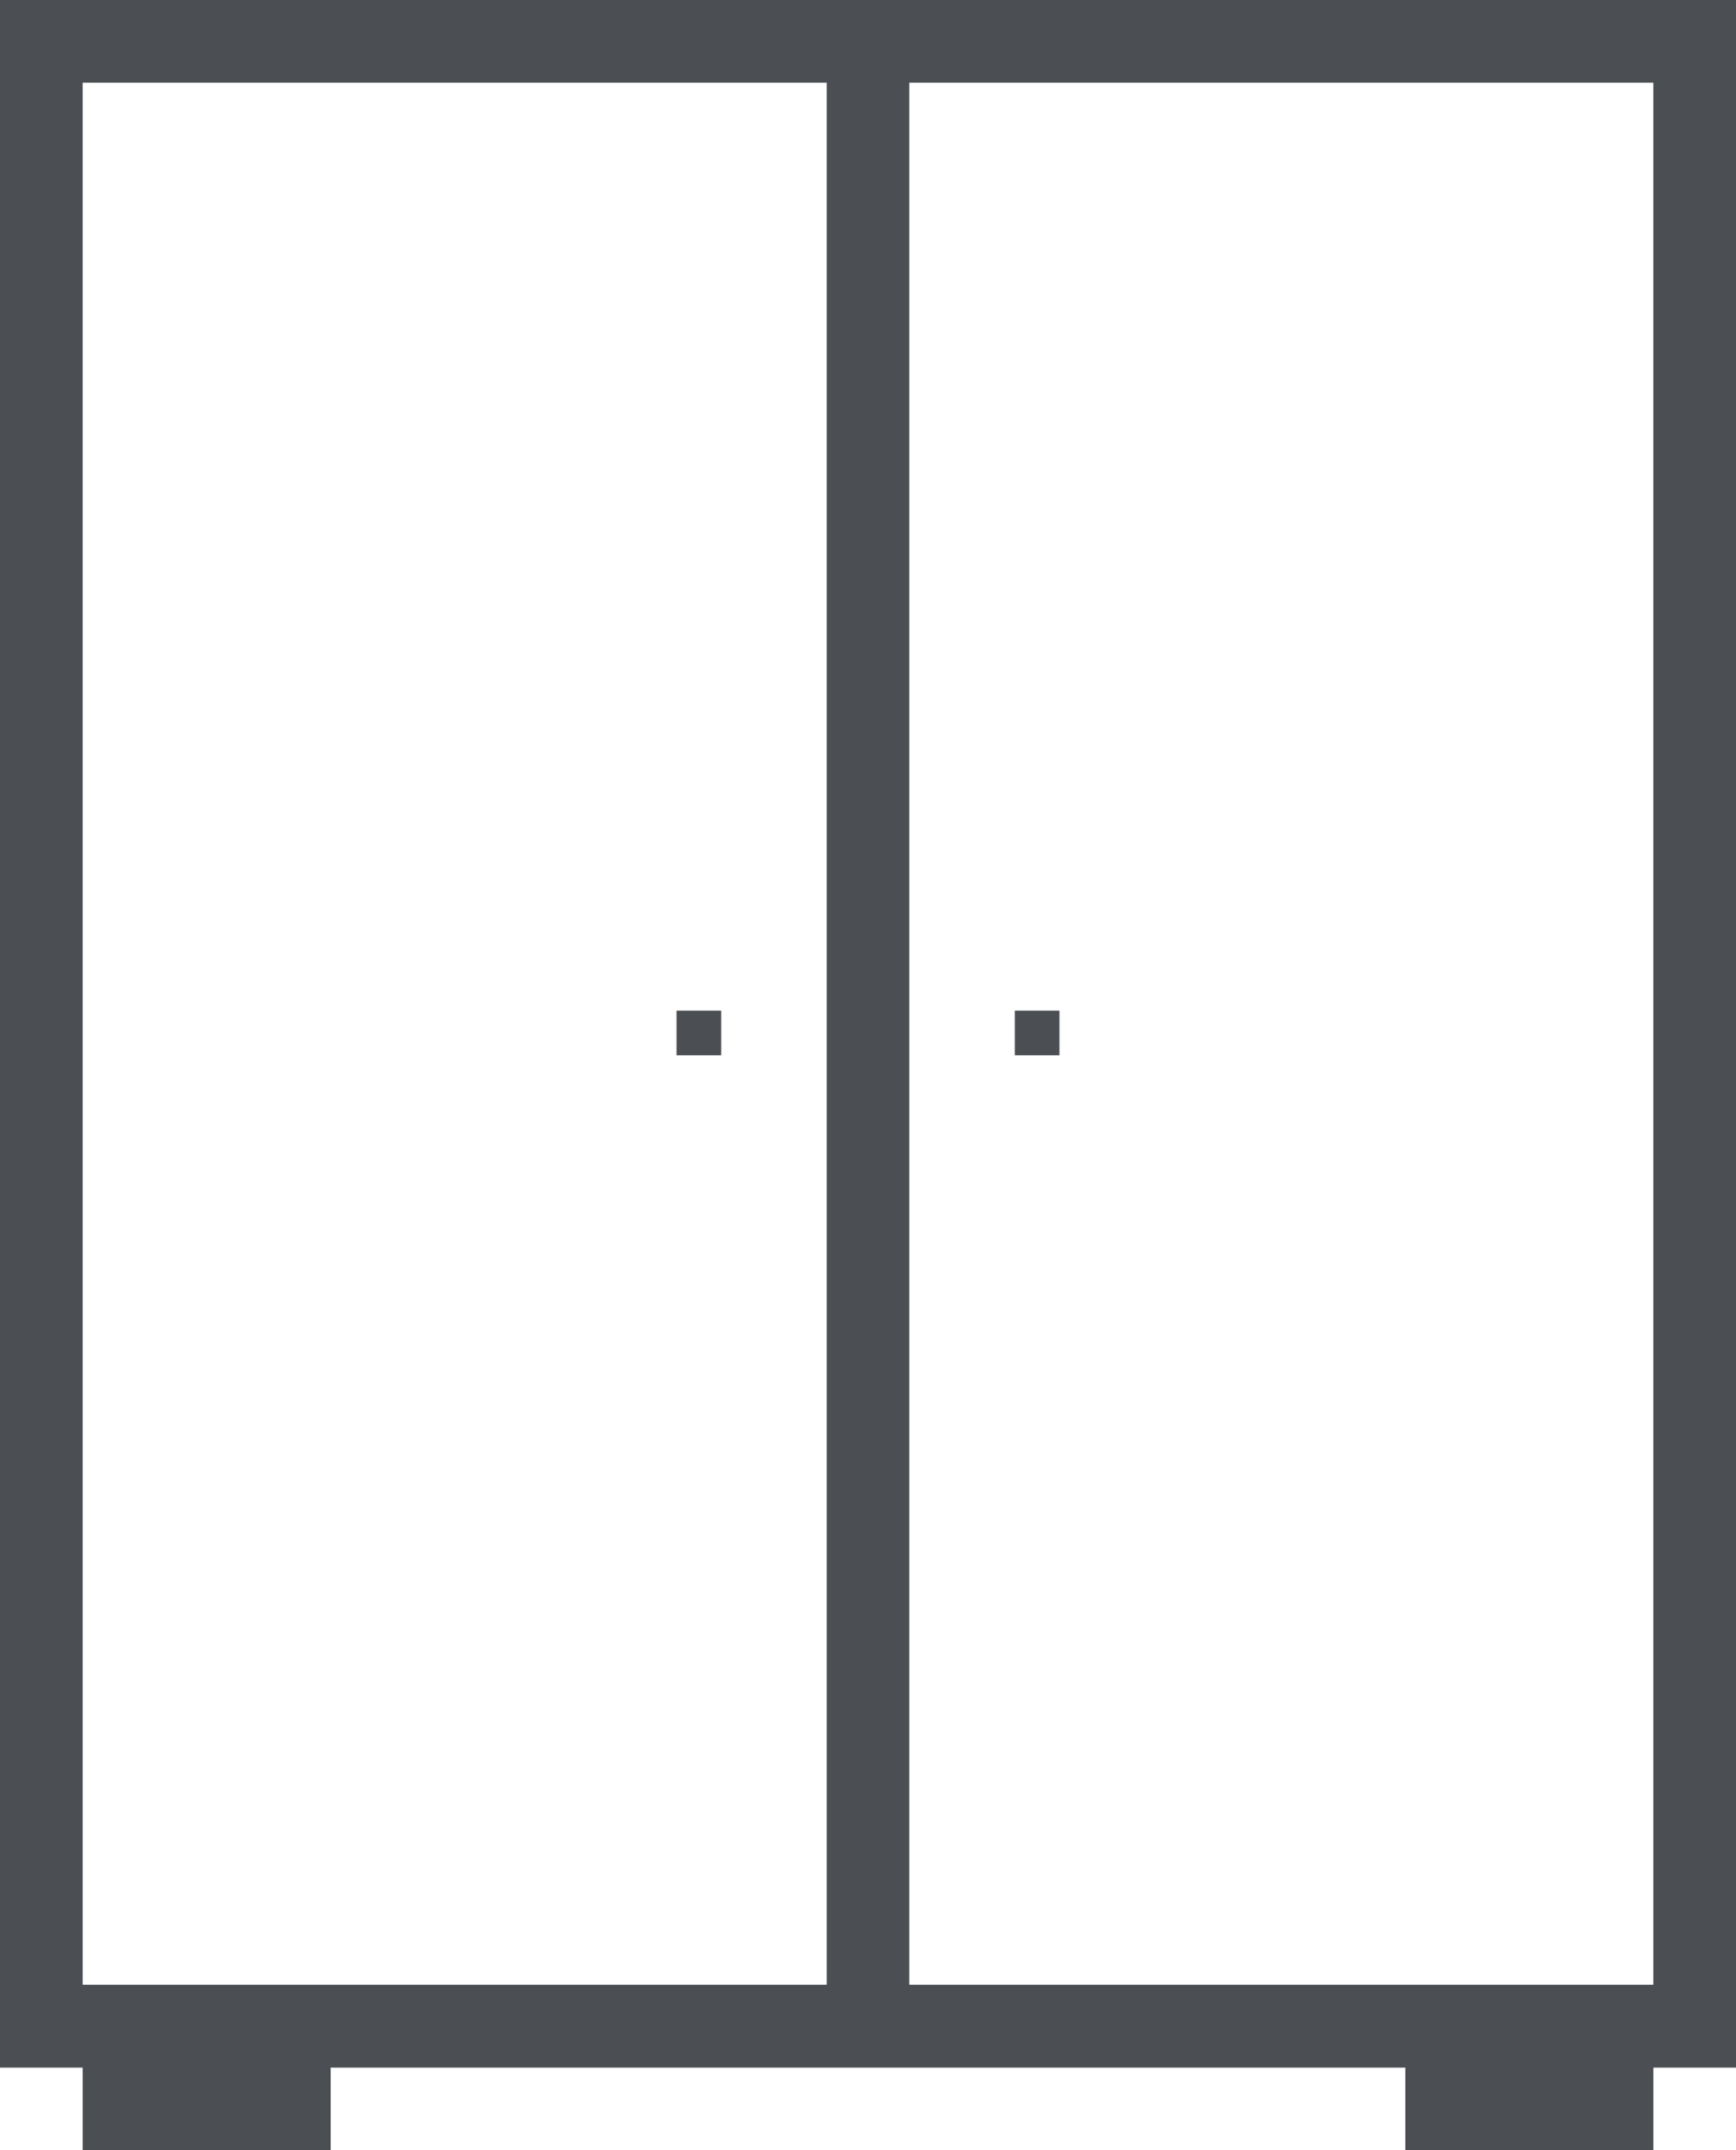 <svg id="wyroznik-2" xmlns="http://www.w3.org/2000/svg" width="38.889" height="48.148" viewBox="0 0 38.889 48.148">
  <path id="Path_74" data-name="Path 74" d="M0,46.3H1.852v1.852H7.407V46.3H31.482v1.852h5.556V46.3h1.852V0H0ZM37.037,1.852V44.444H20.37V1.852Zm-35.185,0H18.519V44.444H1.852Z" fill="#4b4f54"/>
  <path id="Path_75" data-name="Path 75" d="M8,12H9v1H8Z" transform="translate(7.156 10.631)" fill="#4b4f54"/>
  <path id="Path_76" data-name="Path 76" d="M12,12h1v1H12Z" transform="translate(10.733 10.631)" fill="#4b4f54"/>
</svg>
